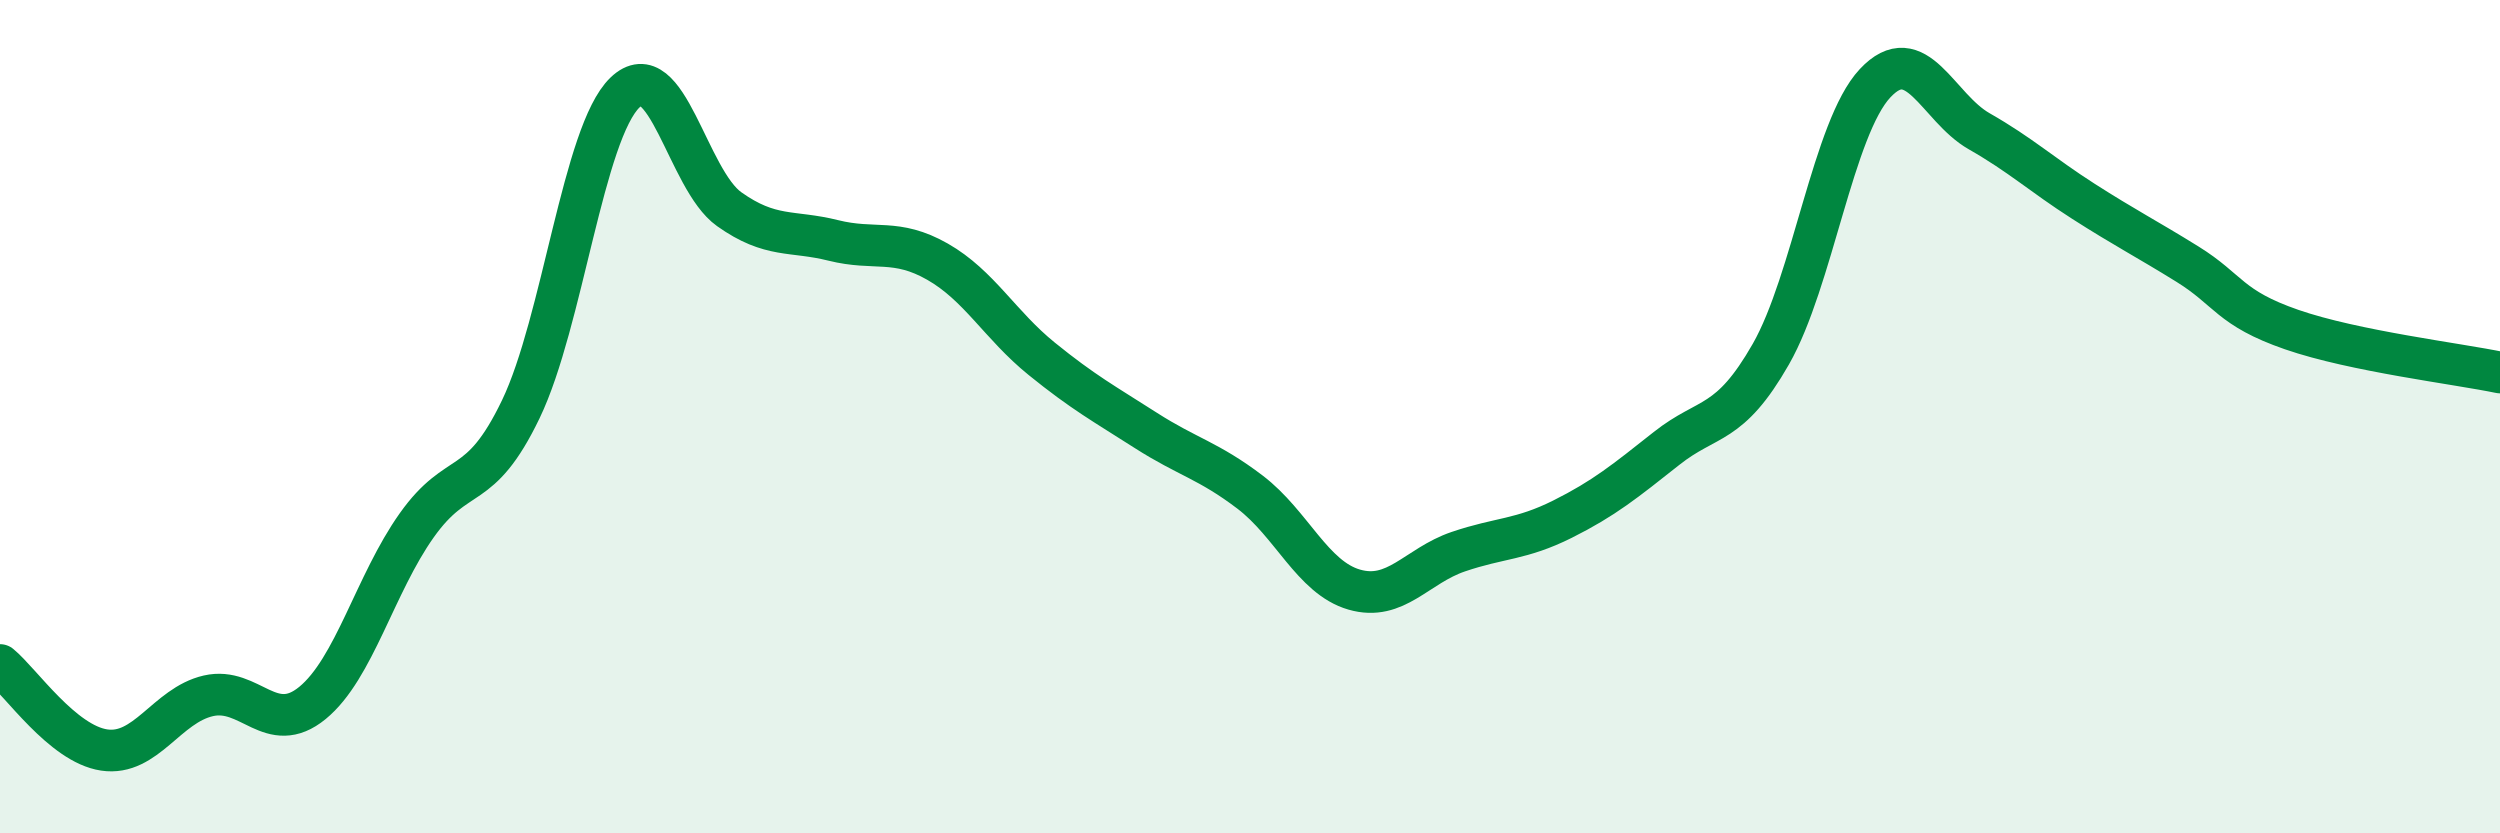 
    <svg width="60" height="20" viewBox="0 0 60 20" xmlns="http://www.w3.org/2000/svg">
      <path
        d="M 0,15.96 C 0.5,16.37 1.5,17.85 2.5,18 C 3.5,18.15 4,16.93 5,16.7 C 6,16.47 6.5,17.69 7.5,16.87 C 8.5,16.05 9,14.02 10,12.61 C 11,11.2 11.5,11.9 12.5,9.82 C 13.5,7.74 14,3.18 15,2.22 C 16,1.26 16.5,4.31 17.5,5.02 C 18.5,5.73 19,5.52 20,5.77 C 21,6.02 21.5,5.71 22.5,6.28 C 23.5,6.85 24,7.8 25,8.61 C 26,9.42 26.5,9.69 27.5,10.33 C 28.5,10.97 29,11.05 30,11.81 C 31,12.57 31.5,13.86 32.5,14.15 C 33.5,14.44 34,13.58 35,13.24 C 36,12.9 36.5,12.96 37.5,12.46 C 38.5,11.96 39,11.55 40,10.76 C 41,9.97 41.5,10.25 42.5,8.5 C 43.5,6.75 44,3.07 45,2 C 46,0.93 46.5,2.58 47.5,3.15 C 48.5,3.72 49,4.19 50,4.83 C 51,5.47 51.5,5.72 52.5,6.34 C 53.5,6.96 53.5,7.39 55,7.91 C 56.5,8.43 59,8.73 60,8.94L60 20L0 20Z"
        fill="#008740"
        opacity="0.1"
        stroke-linecap="round"
        stroke-linejoin="round"
      />
      <path
        d="M 0,15.96 C 0.5,16.37 1.5,17.85 2.5,18 C 3.5,18.15 4,16.93 5,16.7 C 6,16.47 6.5,17.69 7.5,16.87 C 8.5,16.05 9,14.02 10,12.61 C 11,11.2 11.5,11.9 12.5,9.82 C 13.5,7.74 14,3.18 15,2.22 C 16,1.26 16.5,4.31 17.5,5.02 C 18.5,5.73 19,5.52 20,5.77 C 21,6.02 21.5,5.71 22.5,6.28 C 23.5,6.85 24,7.8 25,8.61 C 26,9.42 26.5,9.69 27.5,10.33 C 28.5,10.97 29,11.05 30,11.81 C 31,12.57 31.5,13.86 32.5,14.15 C 33.5,14.44 34,13.58 35,13.24 C 36,12.9 36.5,12.96 37.5,12.46 C 38.5,11.96 39,11.55 40,10.76 C 41,9.97 41.5,10.25 42.5,8.5 C 43.5,6.75 44,3.07 45,2 C 46,0.93 46.5,2.58 47.5,3.15 C 48.5,3.72 49,4.19 50,4.83 C 51,5.47 51.5,5.72 52.5,6.34 C 53.5,6.96 53.5,7.39 55,7.91 C 56.5,8.43 59,8.73 60,8.94"
        stroke="#008740"
        stroke-width="1"
        fill="none"
        stroke-linecap="round"
        stroke-linejoin="round"
      />
    </svg>
  